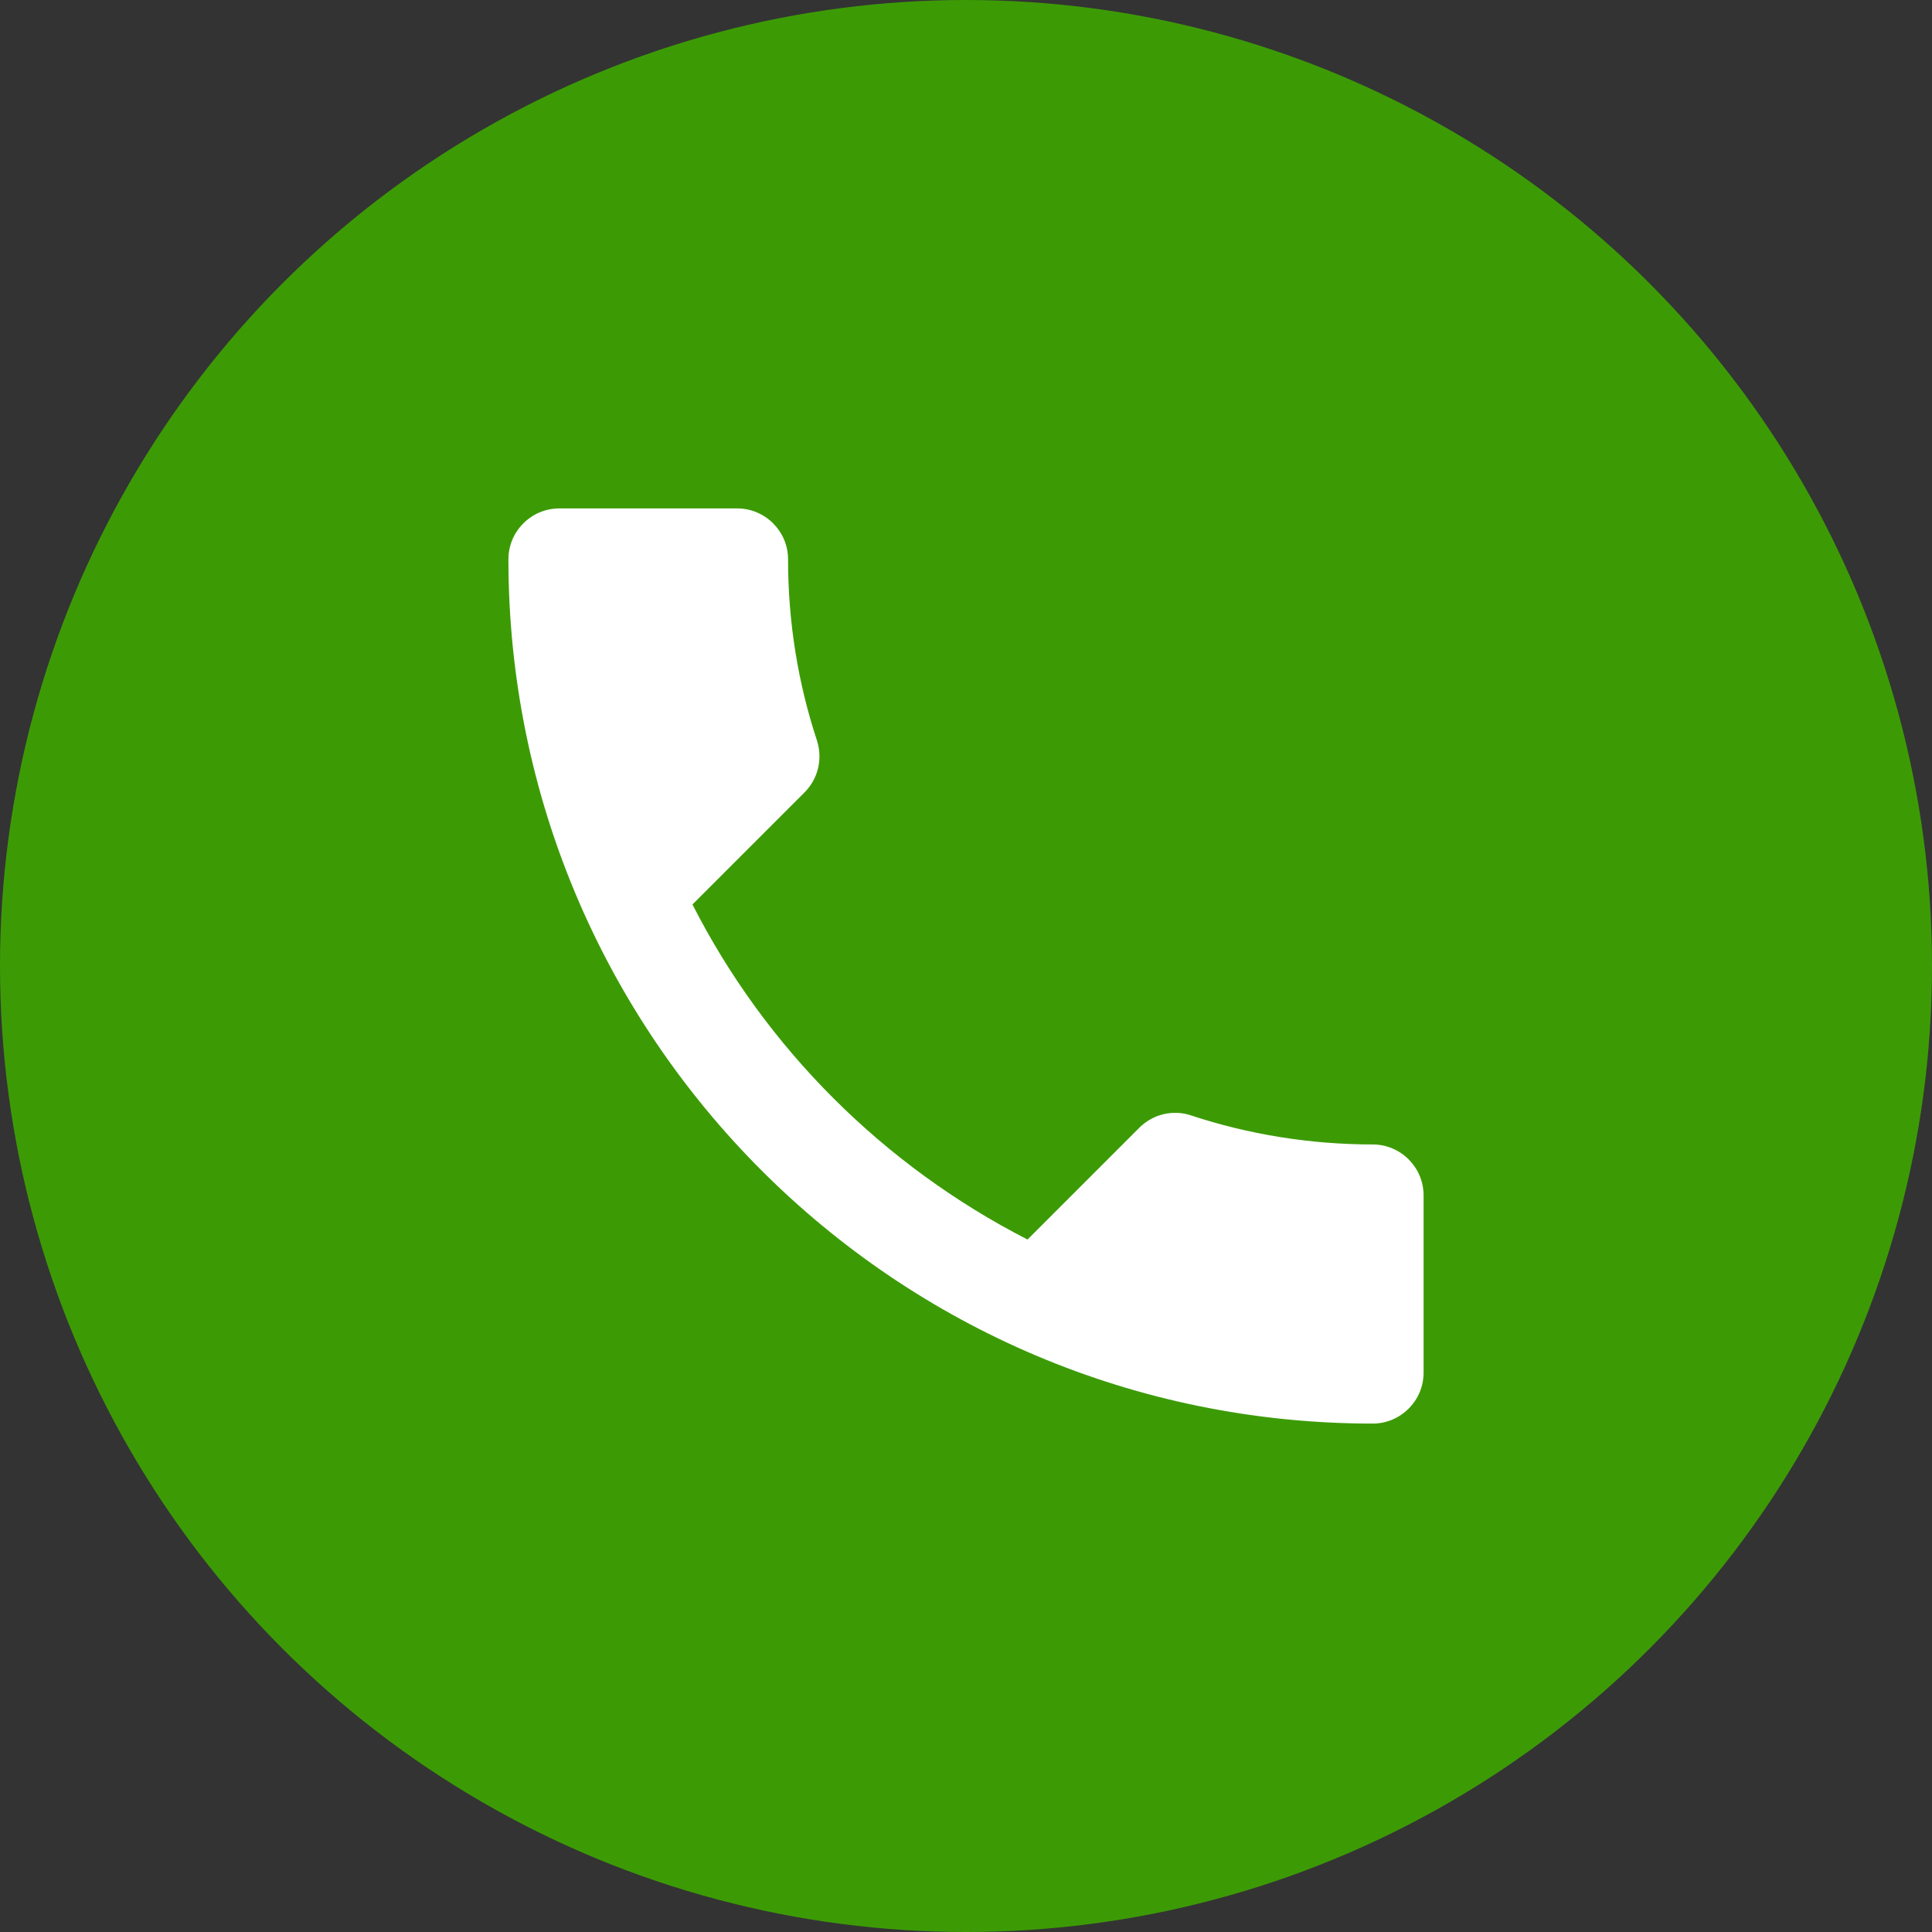 <svg xmlns="http://www.w3.org/2000/svg" width="38" height="38" viewBox="0 0 38 38" fill="none">
    <rect x="0" y="0" width="38" height="38" fill="#333333" stroke="none"/>
    <circle cx="19" cy="19" r="19" fill="#3C9B05" />
    <path
        d="M13.62 17.79C15.06 20.62 17.38 22.93 20.21 24.38L22.41 22.18C22.68 21.91 23.08 21.82 23.43 21.94C24.55 22.31 25.76 22.51 27 22.51C27.55 22.51 28 22.96 28 23.51V27C28 27.55 27.55 28 27 28C17.61 28 10 20.39 10 11C10 10.45 10.45 10 11 10H14.5C15.05 10 15.5 10.45 15.5 11C15.5 12.25 15.7 13.45 16.07 14.57C16.18 14.92 16.1 15.31 15.82 15.59L13.62 17.79Z"
        fill="white" />
</svg>